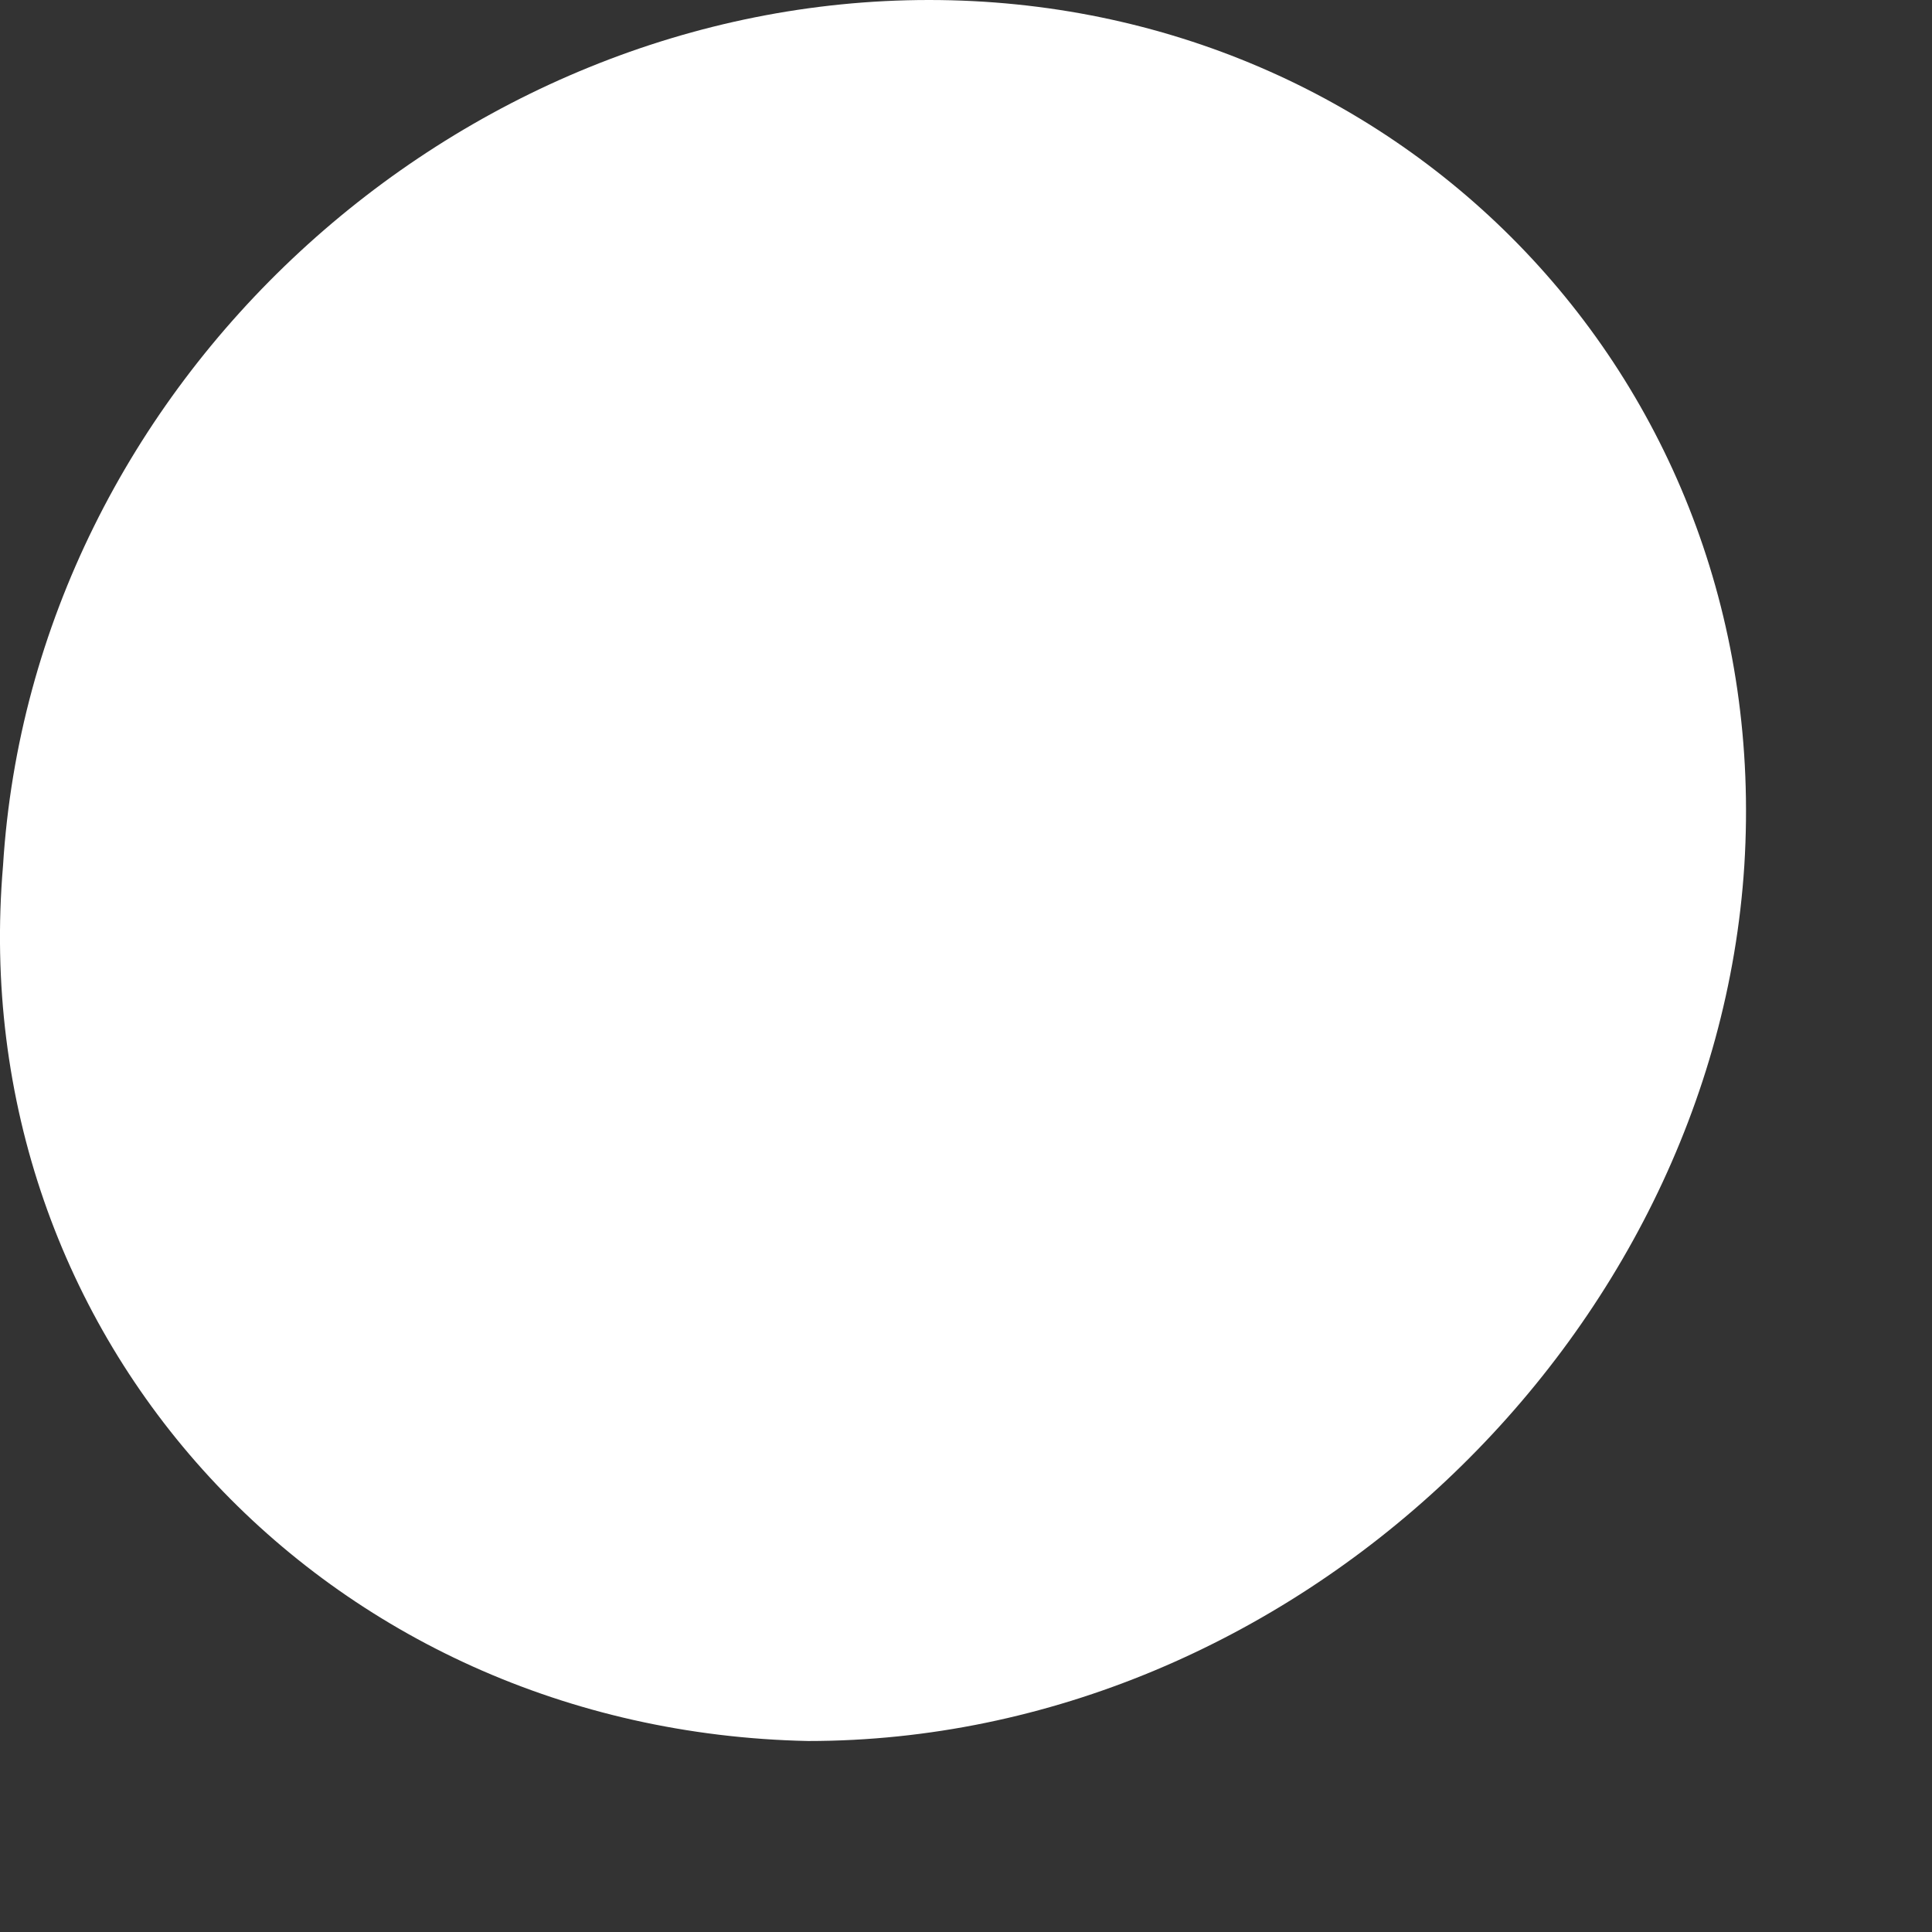 <?xml version="1.0" encoding="utf-8"?>
<svg xmlns="http://www.w3.org/2000/svg" fill="none" height="100%" overflow="visible" preserveAspectRatio="none" style="display: block;" viewBox="0 0 7 7" width="100%">
<rect x="0" y="0" width="7" height="7" fill="#333333" stroke="none"/>
<path d="M0.011 3.136C0.12 1.386 1.652 0 3.366 0C5.08 0 6.429 1.386 6.32 3.136C6.21 4.85 4.679 6.308 2.928 6.308C1.178 6.272 -0.135 4.85 0.011 3.136Z" fill="white" id="Vector"/>
</svg>